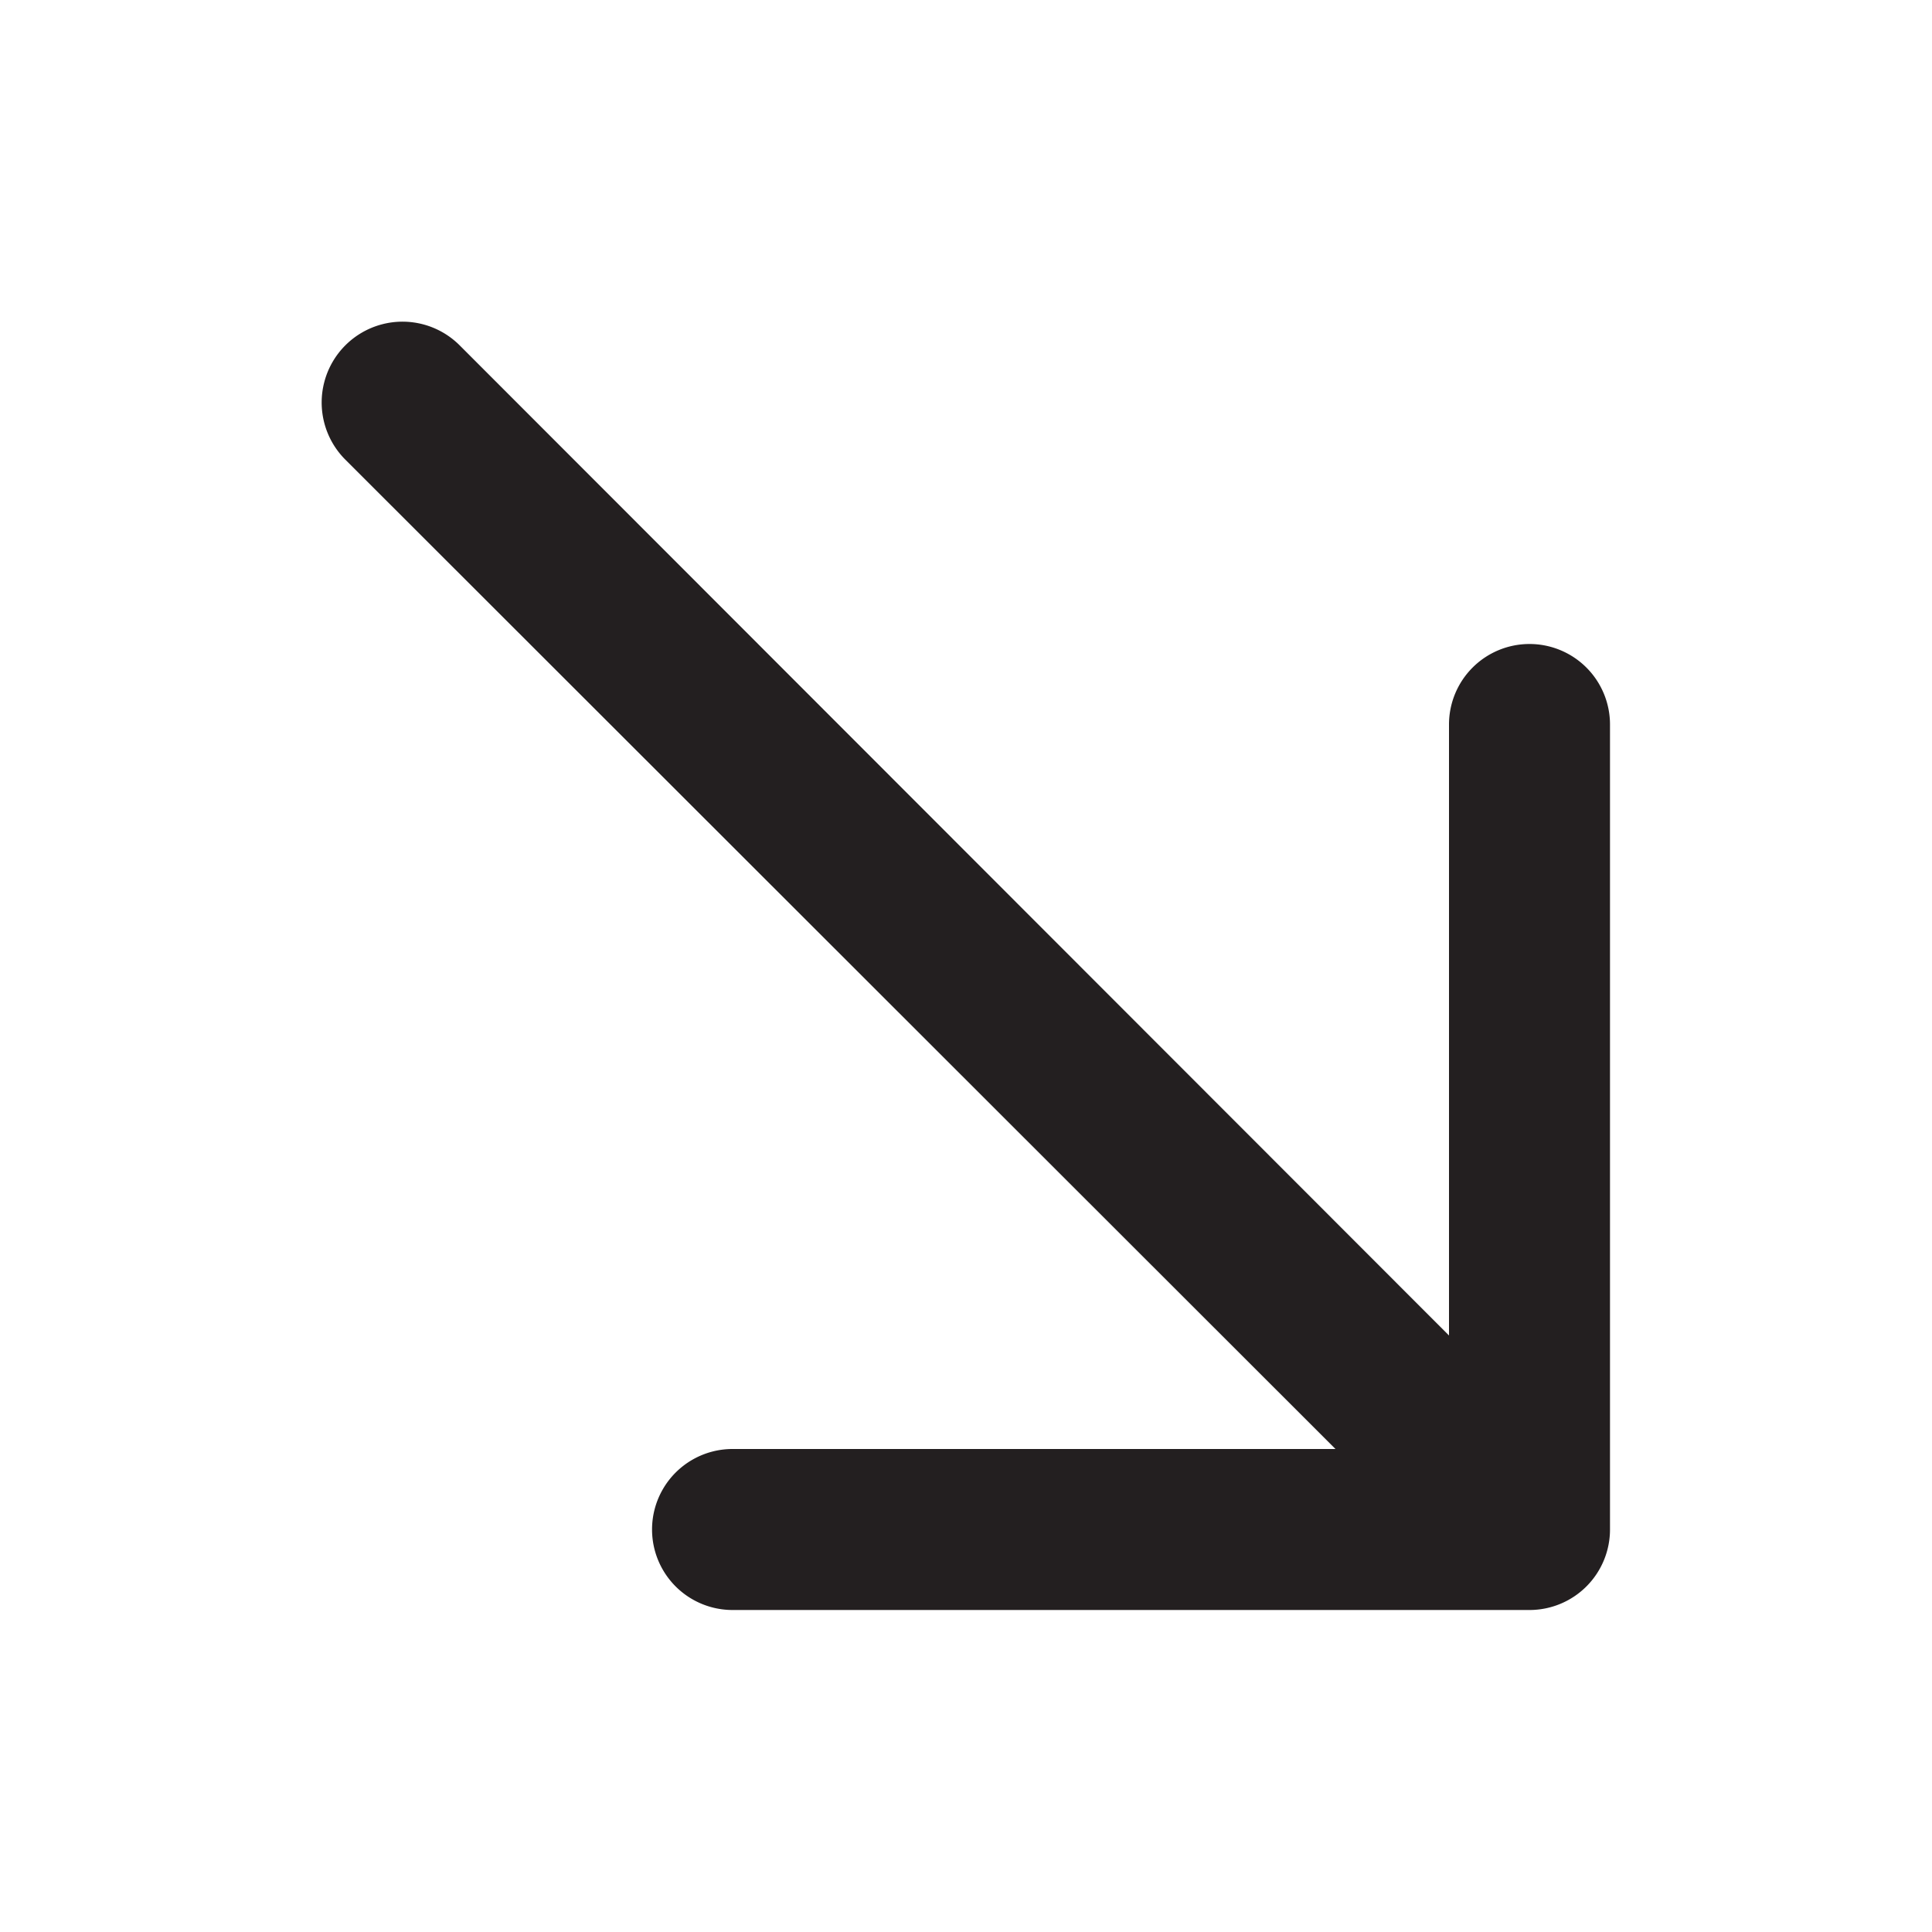<svg xmlns="http://www.w3.org/2000/svg" width="800px" height="800px" viewBox="0 0 24 24" id="down-right" class="icon glyph"><path d="M19,8a1,1,0,0,0-1,1v7.59L5.71,4.29A1,1,0,0,0,4.29,5.71L16.59,18H9.1a1,1,0,0,0,0,2H19a1,1,0,0,0,1-1V9A1,1,0,0,0,19,8Z" style="fill:#231f20"></path></svg>